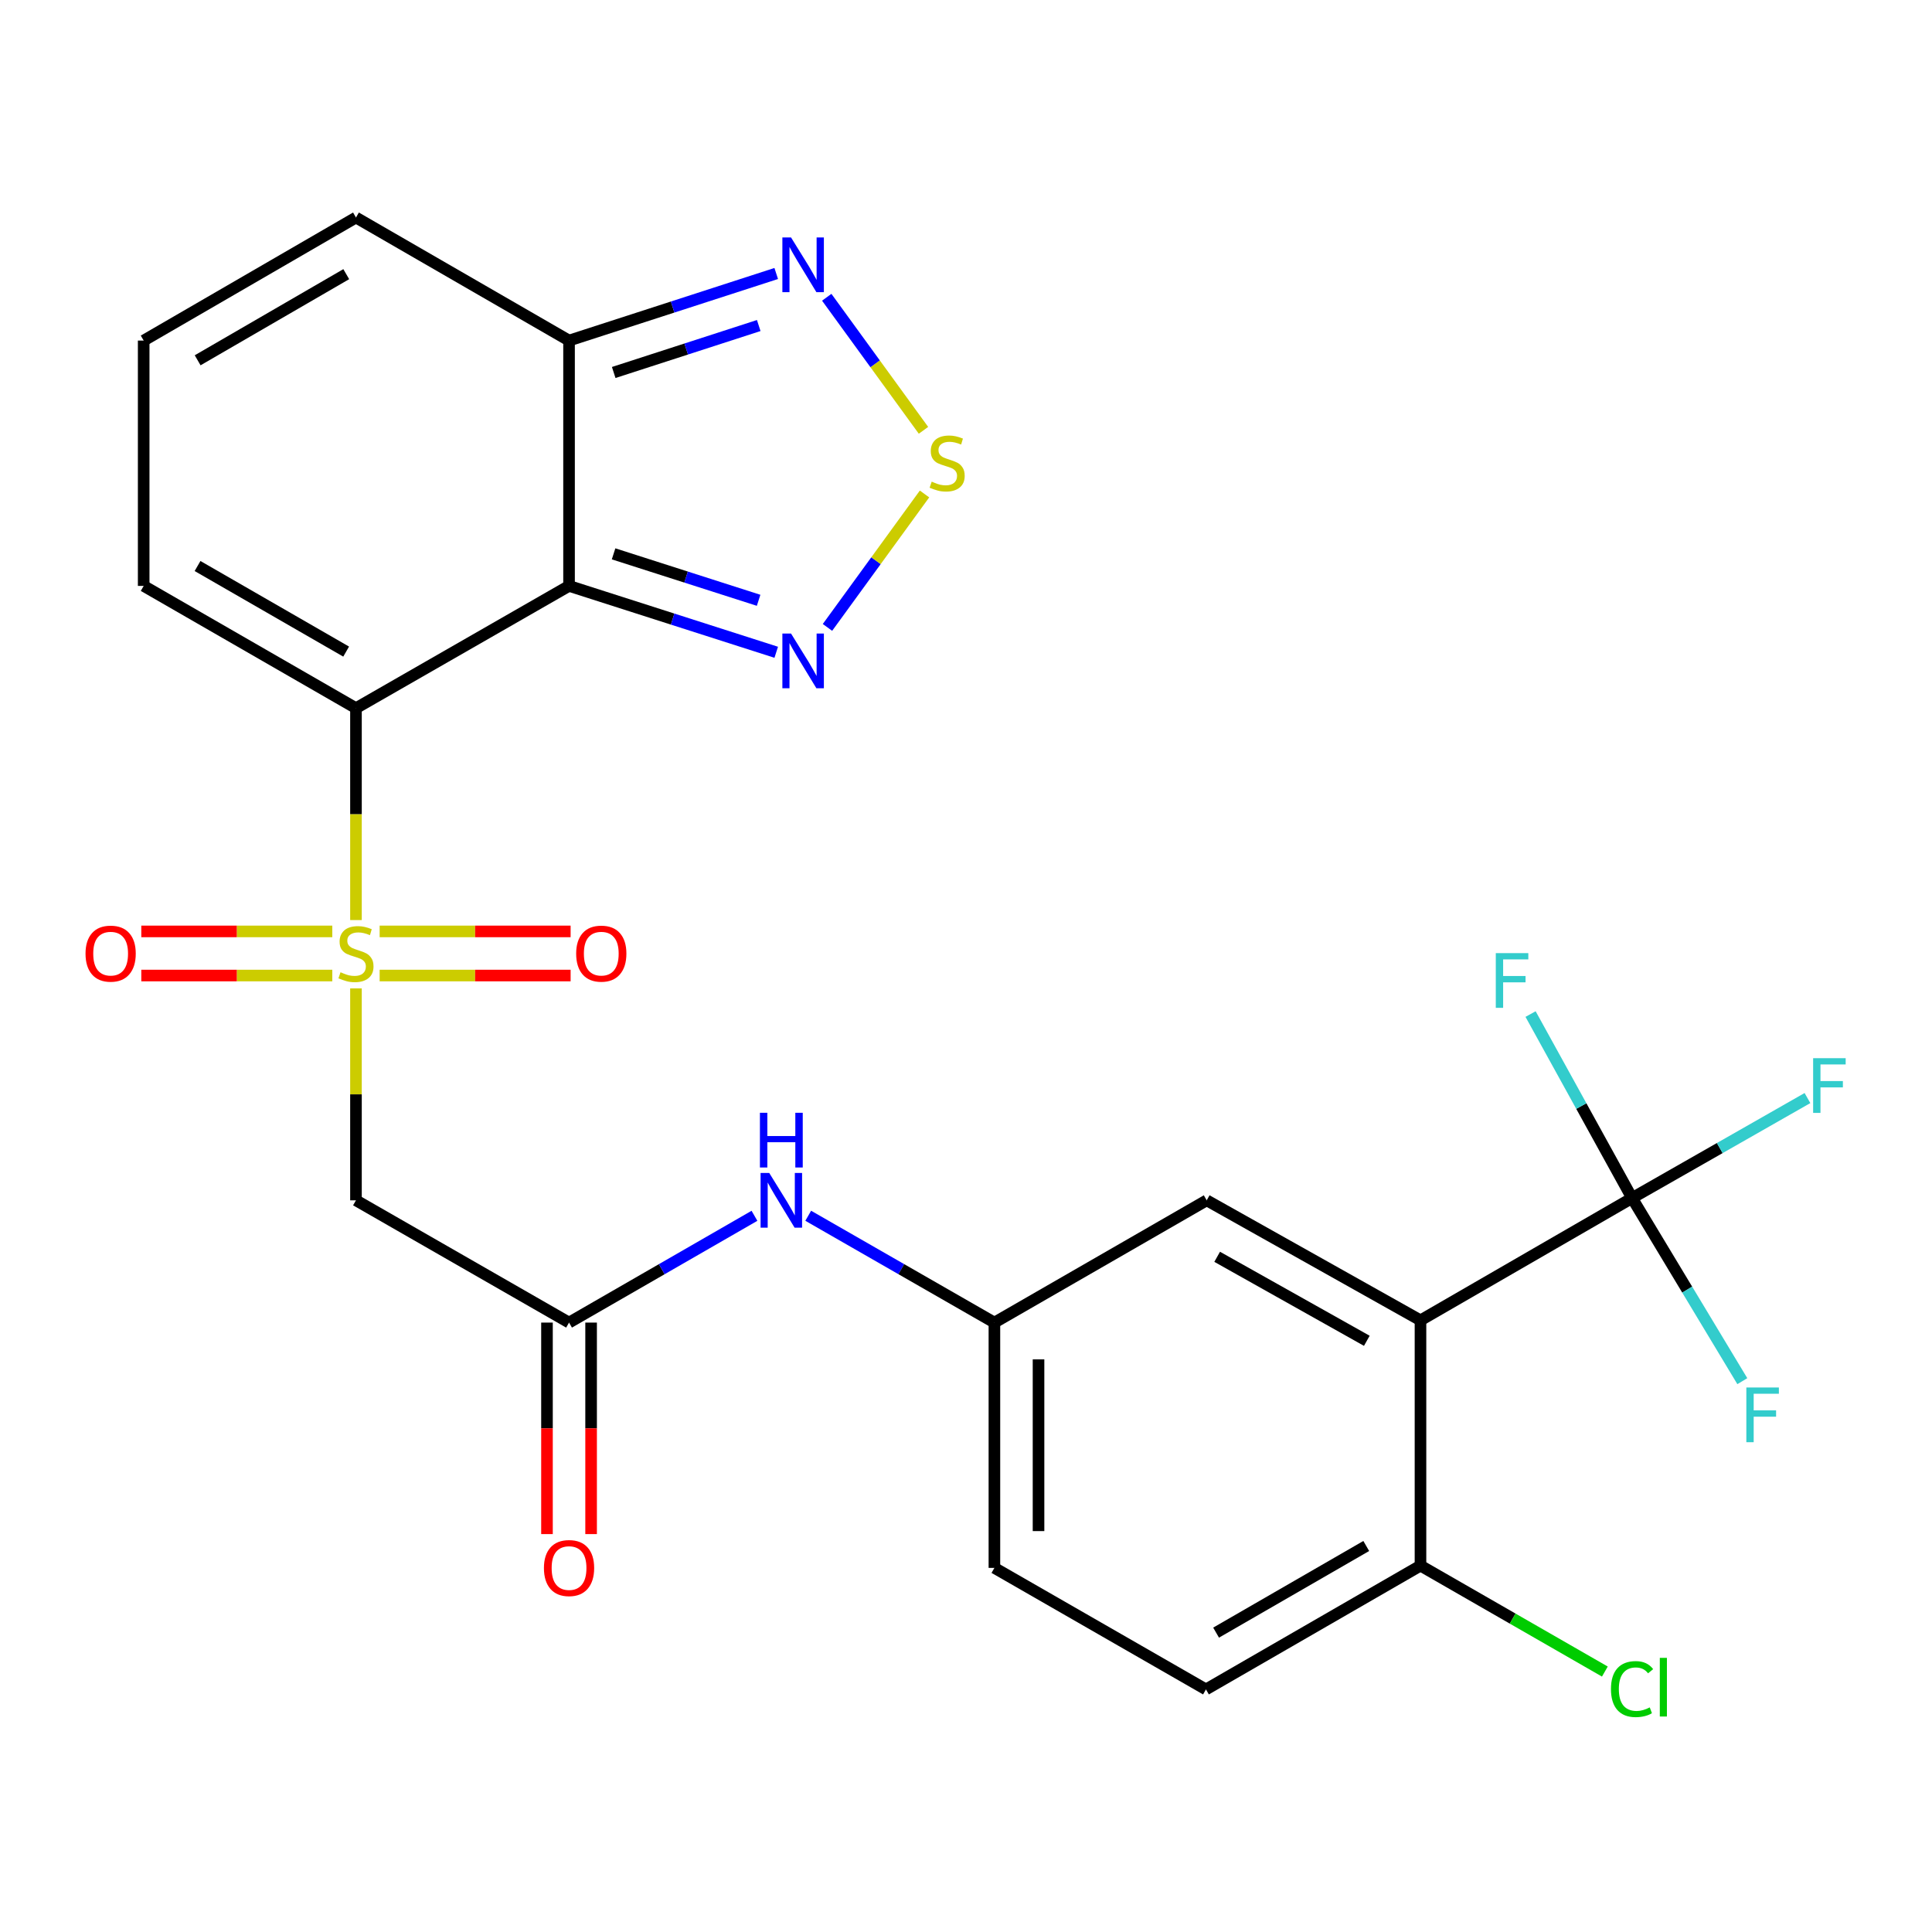 <?xml version='1.0' encoding='iso-8859-1'?>
<svg version='1.1' baseProfile='full'
              xmlns='http://www.w3.org/2000/svg'
                      xmlns:rdkit='http://www.rdkit.org/xml'
                      xmlns:xlink='http://www.w3.org/1999/xlink'
                  xml:space='preserve'
width='1000px' height='1000px' viewBox='0 0 1000 1000'>
<!-- END OF HEADER -->
<rect style='opacity:1.0;fill:#FFFFFF;stroke:none' width='1000' height='1000' x='0' y='0'> </rect>
<path class='bond-0' d='M 184.25,476.223 L 184.25,421.385' style='fill:none;fill-rule:evenodd;stroke:#CCCC00;stroke-width:6px;stroke-linecap:butt;stroke-linejoin:miter;stroke-opacity:1' />
<path class='bond-0' d='M 184.25,421.385 L 184.25,366.547' style='fill:none;fill-rule:evenodd;stroke:#000000;stroke-width:6px;stroke-linecap:butt;stroke-linejoin:miter;stroke-opacity:1' />
<path class='bond-5' d='M 184.25,511.591 L 184.25,566.439' style='fill:none;fill-rule:evenodd;stroke:#CCCC00;stroke-width:6px;stroke-linecap:butt;stroke-linejoin:miter;stroke-opacity:1' />
<path class='bond-5' d='M 184.25,566.439 L 184.25,621.286' style='fill:none;fill-rule:evenodd;stroke:#000000;stroke-width:6px;stroke-linecap:butt;stroke-linejoin:miter;stroke-opacity:1' />
<path class='bond-11' d='M 171.995,482.099 L 122.566,482.099' style='fill:none;fill-rule:evenodd;stroke:#CCCC00;stroke-width:6px;stroke-linecap:butt;stroke-linejoin:miter;stroke-opacity:1' />
<path class='bond-11' d='M 122.566,482.099 L 73.136,482.099' style='fill:none;fill-rule:evenodd;stroke:#FF0000;stroke-width:6px;stroke-linecap:butt;stroke-linejoin:miter;stroke-opacity:1' />
<path class='bond-11' d='M 171.995,504.935 L 122.566,504.935' style='fill:none;fill-rule:evenodd;stroke:#CCCC00;stroke-width:6px;stroke-linecap:butt;stroke-linejoin:miter;stroke-opacity:1' />
<path class='bond-11' d='M 122.566,504.935 L 73.136,504.935' style='fill:none;fill-rule:evenodd;stroke:#FF0000;stroke-width:6px;stroke-linecap:butt;stroke-linejoin:miter;stroke-opacity:1' />
<path class='bond-12' d='M 196.504,504.935 L 245.928,504.935' style='fill:none;fill-rule:evenodd;stroke:#CCCC00;stroke-width:6px;stroke-linecap:butt;stroke-linejoin:miter;stroke-opacity:1' />
<path class='bond-12' d='M 245.928,504.935 L 295.352,504.935' style='fill:none;fill-rule:evenodd;stroke:#FF0000;stroke-width:6px;stroke-linecap:butt;stroke-linejoin:miter;stroke-opacity:1' />
<path class='bond-12' d='M 196.504,482.099 L 245.928,482.099' style='fill:none;fill-rule:evenodd;stroke:#CCCC00;stroke-width:6px;stroke-linecap:butt;stroke-linejoin:miter;stroke-opacity:1' />
<path class='bond-12' d='M 245.928,482.099 L 295.352,482.099' style='fill:none;fill-rule:evenodd;stroke:#FF0000;stroke-width:6px;stroke-linecap:butt;stroke-linejoin:miter;stroke-opacity:1' />
<path class='bond-1' d='M 184.25,366.547 L 294.537,303.265' style='fill:none;fill-rule:evenodd;stroke:#000000;stroke-width:6px;stroke-linecap:butt;stroke-linejoin:miter;stroke-opacity:1' />
<path class='bond-10' d='M 184.25,366.547 L 74.369,303.265' style='fill:none;fill-rule:evenodd;stroke:#000000;stroke-width:6px;stroke-linecap:butt;stroke-linejoin:miter;stroke-opacity:1' />
<path class='bond-10' d='M 179.165,337.265 L 102.248,292.968' style='fill:none;fill-rule:evenodd;stroke:#000000;stroke-width:6px;stroke-linecap:butt;stroke-linejoin:miter;stroke-opacity:1' />
<path class='bond-4' d='M 294.537,303.265 L 348.156,320.44' style='fill:none;fill-rule:evenodd;stroke:#000000;stroke-width:6px;stroke-linecap:butt;stroke-linejoin:miter;stroke-opacity:1' />
<path class='bond-4' d='M 348.156,320.44 L 401.776,337.615' style='fill:none;fill-rule:evenodd;stroke:#0000FF;stroke-width:6px;stroke-linecap:butt;stroke-linejoin:miter;stroke-opacity:1' />
<path class='bond-4' d='M 317.589,286.669 L 355.122,298.692' style='fill:none;fill-rule:evenodd;stroke:#000000;stroke-width:6px;stroke-linecap:butt;stroke-linejoin:miter;stroke-opacity:1' />
<path class='bond-4' d='M 355.122,298.692 L 392.656,310.715' style='fill:none;fill-rule:evenodd;stroke:#0000FF;stroke-width:6px;stroke-linecap:butt;stroke-linejoin:miter;stroke-opacity:1' />
<path class='bond-7' d='M 294.537,303.265 L 294.537,176.282' style='fill:none;fill-rule:evenodd;stroke:#000000;stroke-width:6px;stroke-linecap:butt;stroke-linejoin:miter;stroke-opacity:1' />
<path class='bond-2' d='M 735.24,683.401 L 624.585,621.286' style='fill:none;fill-rule:evenodd;stroke:#000000;stroke-width:6px;stroke-linecap:butt;stroke-linejoin:miter;stroke-opacity:1' />
<path class='bond-2' d='M 707.463,693.997 L 630.005,650.517' style='fill:none;fill-rule:evenodd;stroke:#000000;stroke-width:6px;stroke-linecap:butt;stroke-linejoin:miter;stroke-opacity:1' />
<path class='bond-3' d='M 735.24,683.401 L 844.753,620.119' style='fill:none;fill-rule:evenodd;stroke:#000000;stroke-width:6px;stroke-linecap:butt;stroke-linejoin:miter;stroke-opacity:1' />
<path class='bond-28' d='M 735.24,683.401 L 735.24,810.371' style='fill:none;fill-rule:evenodd;stroke:#000000;stroke-width:6px;stroke-linecap:butt;stroke-linejoin:miter;stroke-opacity:1' />
<path class='bond-20' d='M 844.753,620.119 L 873.288,667.503' style='fill:none;fill-rule:evenodd;stroke:#000000;stroke-width:6px;stroke-linecap:butt;stroke-linejoin:miter;stroke-opacity:1' />
<path class='bond-20' d='M 873.288,667.503 L 901.823,714.887' style='fill:none;fill-rule:evenodd;stroke:#33CCCC;stroke-width:6px;stroke-linecap:butt;stroke-linejoin:miter;stroke-opacity:1' />
<path class='bond-21' d='M 844.753,620.119 L 890.144,594.235' style='fill:none;fill-rule:evenodd;stroke:#000000;stroke-width:6px;stroke-linecap:butt;stroke-linejoin:miter;stroke-opacity:1' />
<path class='bond-21' d='M 890.144,594.235 L 935.535,568.351' style='fill:none;fill-rule:evenodd;stroke:#33CCCC;stroke-width:6px;stroke-linecap:butt;stroke-linejoin:miter;stroke-opacity:1' />
<path class='bond-22' d='M 844.753,620.119 L 818.487,572.496' style='fill:none;fill-rule:evenodd;stroke:#000000;stroke-width:6px;stroke-linecap:butt;stroke-linejoin:miter;stroke-opacity:1' />
<path class='bond-22' d='M 818.487,572.496 L 792.221,524.873' style='fill:none;fill-rule:evenodd;stroke:#33CCCC;stroke-width:6px;stroke-linecap:butt;stroke-linejoin:miter;stroke-opacity:1' />
<path class='bond-6' d='M 428.299,324.745 L 453.415,290.213' style='fill:none;fill-rule:evenodd;stroke:#0000FF;stroke-width:6px;stroke-linecap:butt;stroke-linejoin:miter;stroke-opacity:1' />
<path class='bond-6' d='M 453.415,290.213 L 478.531,255.681' style='fill:none;fill-rule:evenodd;stroke:#CCCC00;stroke-width:6px;stroke-linecap:butt;stroke-linejoin:miter;stroke-opacity:1' />
<path class='bond-9' d='M 184.25,621.286 L 294.537,684.568' style='fill:none;fill-rule:evenodd;stroke:#000000;stroke-width:6px;stroke-linecap:butt;stroke-linejoin:miter;stroke-opacity:1' />
<path class='bond-27' d='M 477.995,222.731 L 452.957,188.297' style='fill:none;fill-rule:evenodd;stroke:#CCCC00;stroke-width:6px;stroke-linecap:butt;stroke-linejoin:miter;stroke-opacity:1' />
<path class='bond-27' d='M 452.957,188.297 L 427.918,153.863' style='fill:none;fill-rule:evenodd;stroke:#0000FF;stroke-width:6px;stroke-linecap:butt;stroke-linejoin:miter;stroke-opacity:1' />
<path class='bond-8' d='M 294.537,176.282 L 348.155,158.922' style='fill:none;fill-rule:evenodd;stroke:#000000;stroke-width:6px;stroke-linecap:butt;stroke-linejoin:miter;stroke-opacity:1' />
<path class='bond-8' d='M 348.155,158.922 L 401.772,141.563' style='fill:none;fill-rule:evenodd;stroke:#0000FF;stroke-width:6px;stroke-linecap:butt;stroke-linejoin:miter;stroke-opacity:1' />
<path class='bond-8' d='M 317.656,192.8 L 355.189,180.648' style='fill:none;fill-rule:evenodd;stroke:#000000;stroke-width:6px;stroke-linecap:butt;stroke-linejoin:miter;stroke-opacity:1' />
<path class='bond-8' d='M 355.189,180.648 L 392.721,168.497' style='fill:none;fill-rule:evenodd;stroke:#0000FF;stroke-width:6px;stroke-linecap:butt;stroke-linejoin:miter;stroke-opacity:1' />
<path class='bond-26' d='M 294.537,176.282 L 184.25,112.594' style='fill:none;fill-rule:evenodd;stroke:#000000;stroke-width:6px;stroke-linecap:butt;stroke-linejoin:miter;stroke-opacity:1' />
<path class='bond-15' d='M 294.537,684.568 L 342.522,656.932' style='fill:none;fill-rule:evenodd;stroke:#000000;stroke-width:6px;stroke-linecap:butt;stroke-linejoin:miter;stroke-opacity:1' />
<path class='bond-15' d='M 342.522,656.932 L 390.508,629.297' style='fill:none;fill-rule:evenodd;stroke:#0000FF;stroke-width:6px;stroke-linecap:butt;stroke-linejoin:miter;stroke-opacity:1' />
<path class='bond-19' d='M 283.119,684.568 L 283.119,739.306' style='fill:none;fill-rule:evenodd;stroke:#000000;stroke-width:6px;stroke-linecap:butt;stroke-linejoin:miter;stroke-opacity:1' />
<path class='bond-19' d='M 283.119,739.306 L 283.119,794.044' style='fill:none;fill-rule:evenodd;stroke:#FF0000;stroke-width:6px;stroke-linecap:butt;stroke-linejoin:miter;stroke-opacity:1' />
<path class='bond-19' d='M 305.955,684.568 L 305.955,739.306' style='fill:none;fill-rule:evenodd;stroke:#000000;stroke-width:6px;stroke-linecap:butt;stroke-linejoin:miter;stroke-opacity:1' />
<path class='bond-19' d='M 305.955,739.306 L 305.955,794.044' style='fill:none;fill-rule:evenodd;stroke:#FF0000;stroke-width:6px;stroke-linecap:butt;stroke-linejoin:miter;stroke-opacity:1' />
<path class='bond-16' d='M 74.369,303.265 L 74.369,176.282' style='fill:none;fill-rule:evenodd;stroke:#000000;stroke-width:6px;stroke-linecap:butt;stroke-linejoin:miter;stroke-opacity:1' />
<path class='bond-13' d='M 735.24,810.371 L 624.204,874.439' style='fill:none;fill-rule:evenodd;stroke:#000000;stroke-width:6px;stroke-linecap:butt;stroke-linejoin:miter;stroke-opacity:1' />
<path class='bond-13' d='M 707.171,800.201 L 629.447,845.049' style='fill:none;fill-rule:evenodd;stroke:#000000;stroke-width:6px;stroke-linecap:butt;stroke-linejoin:miter;stroke-opacity:1' />
<path class='bond-25' d='M 735.24,810.371 L 782.957,837.784' style='fill:none;fill-rule:evenodd;stroke:#000000;stroke-width:6px;stroke-linecap:butt;stroke-linejoin:miter;stroke-opacity:1' />
<path class='bond-25' d='M 782.957,837.784 L 830.675,865.197' style='fill:none;fill-rule:evenodd;stroke:#00CC00;stroke-width:6px;stroke-linecap:butt;stroke-linejoin:miter;stroke-opacity:1' />
<path class='bond-14' d='M 624.585,621.286 L 514.704,684.568' style='fill:none;fill-rule:evenodd;stroke:#000000;stroke-width:6px;stroke-linecap:butt;stroke-linejoin:miter;stroke-opacity:1' />
<path class='bond-18' d='M 418.336,629.273 L 466.52,656.92' style='fill:none;fill-rule:evenodd;stroke:#0000FF;stroke-width:6px;stroke-linecap:butt;stroke-linejoin:miter;stroke-opacity:1' />
<path class='bond-18' d='M 466.52,656.92 L 514.704,684.568' style='fill:none;fill-rule:evenodd;stroke:#000000;stroke-width:6px;stroke-linecap:butt;stroke-linejoin:miter;stroke-opacity:1' />
<path class='bond-17' d='M 74.369,176.282 L 184.25,112.594' style='fill:none;fill-rule:evenodd;stroke:#000000;stroke-width:6px;stroke-linecap:butt;stroke-linejoin:miter;stroke-opacity:1' />
<path class='bond-17' d='M 102.303,186.487 L 179.22,141.905' style='fill:none;fill-rule:evenodd;stroke:#000000;stroke-width:6px;stroke-linecap:butt;stroke-linejoin:miter;stroke-opacity:1' />
<path class='bond-24' d='M 514.704,684.568 L 514.704,811.538' style='fill:none;fill-rule:evenodd;stroke:#000000;stroke-width:6px;stroke-linecap:butt;stroke-linejoin:miter;stroke-opacity:1' />
<path class='bond-24' d='M 537.541,703.613 L 537.541,792.492' style='fill:none;fill-rule:evenodd;stroke:#000000;stroke-width:6px;stroke-linecap:butt;stroke-linejoin:miter;stroke-opacity:1' />
<path class='bond-23' d='M 624.204,874.439 L 514.704,811.538' style='fill:none;fill-rule:evenodd;stroke:#000000;stroke-width:6px;stroke-linecap:butt;stroke-linejoin:miter;stroke-opacity:1' />
<path  class='atom-0' d='M 176.25 503.237
Q 176.57 503.357, 177.89 503.917
Q 179.21 504.477, 180.65 504.837
Q 182.13 505.157, 183.57 505.157
Q 186.25 505.157, 187.81 503.877
Q 189.37 502.557, 189.37 500.277
Q 189.37 498.717, 188.57 497.757
Q 187.81 496.797, 186.61 496.277
Q 185.41 495.757, 183.41 495.157
Q 180.89 494.397, 179.37 493.677
Q 177.89 492.957, 176.81 491.437
Q 175.77 489.917, 175.77 487.357
Q 175.77 483.797, 178.17 481.597
Q 180.61 479.397, 185.41 479.397
Q 188.69 479.397, 192.41 480.957
L 191.49 484.037
Q 188.09 482.637, 185.53 482.637
Q 182.77 482.637, 181.25 483.797
Q 179.73 484.917, 179.77 486.877
Q 179.77 488.397, 180.53 489.317
Q 181.33 490.237, 182.45 490.757
Q 183.61 491.277, 185.53 491.877
Q 188.09 492.677, 189.61 493.477
Q 191.13 494.277, 192.21 495.917
Q 193.33 497.517, 193.33 500.277
Q 193.33 504.197, 190.69 506.317
Q 188.09 508.397, 183.73 508.397
Q 181.21 508.397, 179.29 507.837
Q 177.41 507.317, 175.17 506.397
L 176.25 503.237
' fill='#CCCC00'/>
<path  class='atom-5' d='M 409.436 327.914
L 418.716 342.914
Q 419.636 344.394, 421.116 347.074
Q 422.596 349.754, 422.676 349.914
L 422.676 327.914
L 426.436 327.914
L 426.436 356.234
L 422.556 356.234
L 412.596 339.834
Q 411.436 337.914, 410.196 335.714
Q 408.996 333.514, 408.636 332.834
L 408.636 356.234
L 404.956 356.234
L 404.956 327.914
L 409.436 327.914
' fill='#0000FF'/>
<path  class='atom-7' d='M 482.244 249.297
Q 482.564 249.417, 483.884 249.977
Q 485.204 250.537, 486.644 250.897
Q 488.124 251.217, 489.564 251.217
Q 492.244 251.217, 493.804 249.937
Q 495.364 248.617, 495.364 246.337
Q 495.364 244.777, 494.564 243.817
Q 493.804 242.857, 492.604 242.337
Q 491.404 241.817, 489.404 241.217
Q 486.884 240.457, 485.364 239.737
Q 483.884 239.017, 482.804 237.497
Q 481.764 235.977, 481.764 233.417
Q 481.764 229.857, 484.164 227.657
Q 486.604 225.457, 491.404 225.457
Q 494.684 225.457, 498.404 227.017
L 497.484 230.097
Q 494.084 228.697, 491.524 228.697
Q 488.764 228.697, 487.244 229.857
Q 485.724 230.977, 485.764 232.937
Q 485.764 234.457, 486.524 235.377
Q 487.324 236.297, 488.444 236.817
Q 489.604 237.337, 491.524 237.937
Q 494.084 238.737, 495.604 239.537
Q 497.124 240.337, 498.204 241.977
Q 499.324 243.577, 499.324 246.337
Q 499.324 250.257, 496.684 252.377
Q 494.084 254.457, 489.724 254.457
Q 487.204 254.457, 485.284 253.897
Q 483.404 253.377, 481.164 252.457
L 482.244 249.297
' fill='#CCCC00'/>
<path  class='atom-9' d='M 409.436 122.895
L 418.716 137.895
Q 419.636 139.375, 421.116 142.055
Q 422.596 144.735, 422.676 144.895
L 422.676 122.895
L 426.436 122.895
L 426.436 151.215
L 422.556 151.215
L 412.596 134.815
Q 411.436 132.895, 410.196 130.695
Q 408.996 128.495, 408.636 127.815
L 408.636 151.215
L 404.956 151.215
L 404.956 122.895
L 409.436 122.895
' fill='#0000FF'/>
<path  class='atom-12' d='M 44.267 493.597
Q 44.267 486.797, 47.627 482.997
Q 50.987 479.197, 57.267 479.197
Q 63.547 479.197, 66.907 482.997
Q 70.267 486.797, 70.267 493.597
Q 70.267 500.477, 66.867 504.397
Q 63.467 508.277, 57.267 508.277
Q 51.027 508.277, 47.627 504.397
Q 44.267 500.517, 44.267 493.597
M 57.267 505.077
Q 61.587 505.077, 63.907 502.197
Q 66.267 499.277, 66.267 493.597
Q 66.267 488.037, 63.907 485.237
Q 61.587 482.397, 57.267 482.397
Q 52.947 482.397, 50.587 485.197
Q 48.267 487.997, 48.267 493.597
Q 48.267 499.317, 50.587 502.197
Q 52.947 505.077, 57.267 505.077
' fill='#FF0000'/>
<path  class='atom-13' d='M 298.22 493.597
Q 298.22 486.797, 301.58 482.997
Q 304.94 479.197, 311.22 479.197
Q 317.5 479.197, 320.86 482.997
Q 324.22 486.797, 324.22 493.597
Q 324.22 500.477, 320.82 504.397
Q 317.42 508.277, 311.22 508.277
Q 304.98 508.277, 301.58 504.397
Q 298.22 500.517, 298.22 493.597
M 311.22 505.077
Q 315.54 505.077, 317.86 502.197
Q 320.22 499.277, 320.22 493.597
Q 320.22 488.037, 317.86 485.237
Q 315.54 482.397, 311.22 482.397
Q 306.9 482.397, 304.54 485.197
Q 302.22 487.997, 302.22 493.597
Q 302.22 499.317, 304.54 502.197
Q 306.9 505.077, 311.22 505.077
' fill='#FF0000'/>
<path  class='atom-16' d='M 398.158 607.126
L 407.438 622.126
Q 408.358 623.606, 409.838 626.286
Q 411.318 628.966, 411.398 629.126
L 411.398 607.126
L 415.158 607.126
L 415.158 635.446
L 411.278 635.446
L 401.318 619.046
Q 400.158 617.126, 398.918 614.926
Q 397.718 612.726, 397.358 612.046
L 397.358 635.446
L 393.678 635.446
L 393.678 607.126
L 398.158 607.126
' fill='#0000FF'/>
<path  class='atom-16' d='M 393.338 575.974
L 397.178 575.974
L 397.178 588.014
L 411.658 588.014
L 411.658 575.974
L 415.498 575.974
L 415.498 604.294
L 411.658 604.294
L 411.658 591.214
L 397.178 591.214
L 397.178 604.294
L 393.338 604.294
L 393.338 575.974
' fill='#0000FF'/>
<path  class='atom-20' d='M 281.537 811.618
Q 281.537 804.818, 284.897 801.018
Q 288.257 797.218, 294.537 797.218
Q 300.817 797.218, 304.177 801.018
Q 307.537 804.818, 307.537 811.618
Q 307.537 818.498, 304.137 822.418
Q 300.737 826.298, 294.537 826.298
Q 288.297 826.298, 284.897 822.418
Q 281.537 818.538, 281.537 811.618
M 294.537 823.098
Q 298.857 823.098, 301.177 820.218
Q 303.537 817.298, 303.537 811.618
Q 303.537 806.058, 301.177 803.258
Q 298.857 800.418, 294.537 800.418
Q 290.217 800.418, 287.857 803.218
Q 285.537 806.018, 285.537 811.618
Q 285.537 817.338, 287.857 820.218
Q 290.217 823.098, 294.537 823.098
' fill='#FF0000'/>
<path  class='atom-21' d='M 903.903 718.161
L 920.743 718.161
L 920.743 721.401
L 907.703 721.401
L 907.703 730.001
L 919.303 730.001
L 919.303 733.281
L 907.703 733.281
L 907.703 746.481
L 903.903 746.481
L 903.903 718.161
' fill='#33CCCC'/>
<path  class='atom-22' d='M 938.474 547.714
L 955.314 547.714
L 955.314 550.954
L 942.274 550.954
L 942.274 559.554
L 953.874 559.554
L 953.874 562.834
L 942.274 562.834
L 942.274 576.034
L 938.474 576.034
L 938.474 547.714
' fill='#33CCCC'/>
<path  class='atom-23' d='M 774.218 493.338
L 791.058 493.338
L 791.058 496.578
L 778.018 496.578
L 778.018 505.178
L 789.618 505.178
L 789.618 508.458
L 778.018 508.458
L 778.018 521.658
L 774.218 521.658
L 774.218 493.338
' fill='#33CCCC'/>
<path  class='atom-26' d='M 833.833 874.265
Q 833.833 867.225, 837.113 863.545
Q 840.433 859.825, 846.713 859.825
Q 852.553 859.825, 855.673 863.945
L 853.033 866.105
Q 850.753 863.105, 846.713 863.105
Q 842.433 863.105, 840.153 865.985
Q 837.913 868.825, 837.913 874.265
Q 837.913 879.865, 840.233 882.745
Q 842.593 885.625, 847.153 885.625
Q 850.273 885.625, 853.913 883.745
L 855.033 886.745
Q 853.553 887.705, 851.313 888.265
Q 849.073 888.825, 846.593 888.825
Q 840.433 888.825, 837.113 885.065
Q 833.833 881.305, 833.833 874.265
' fill='#00CC00'/>
<path  class='atom-26' d='M 859.113 858.105
L 862.793 858.105
L 862.793 888.465
L 859.113 888.465
L 859.113 858.105
' fill='#00CC00'/>
</svg>
